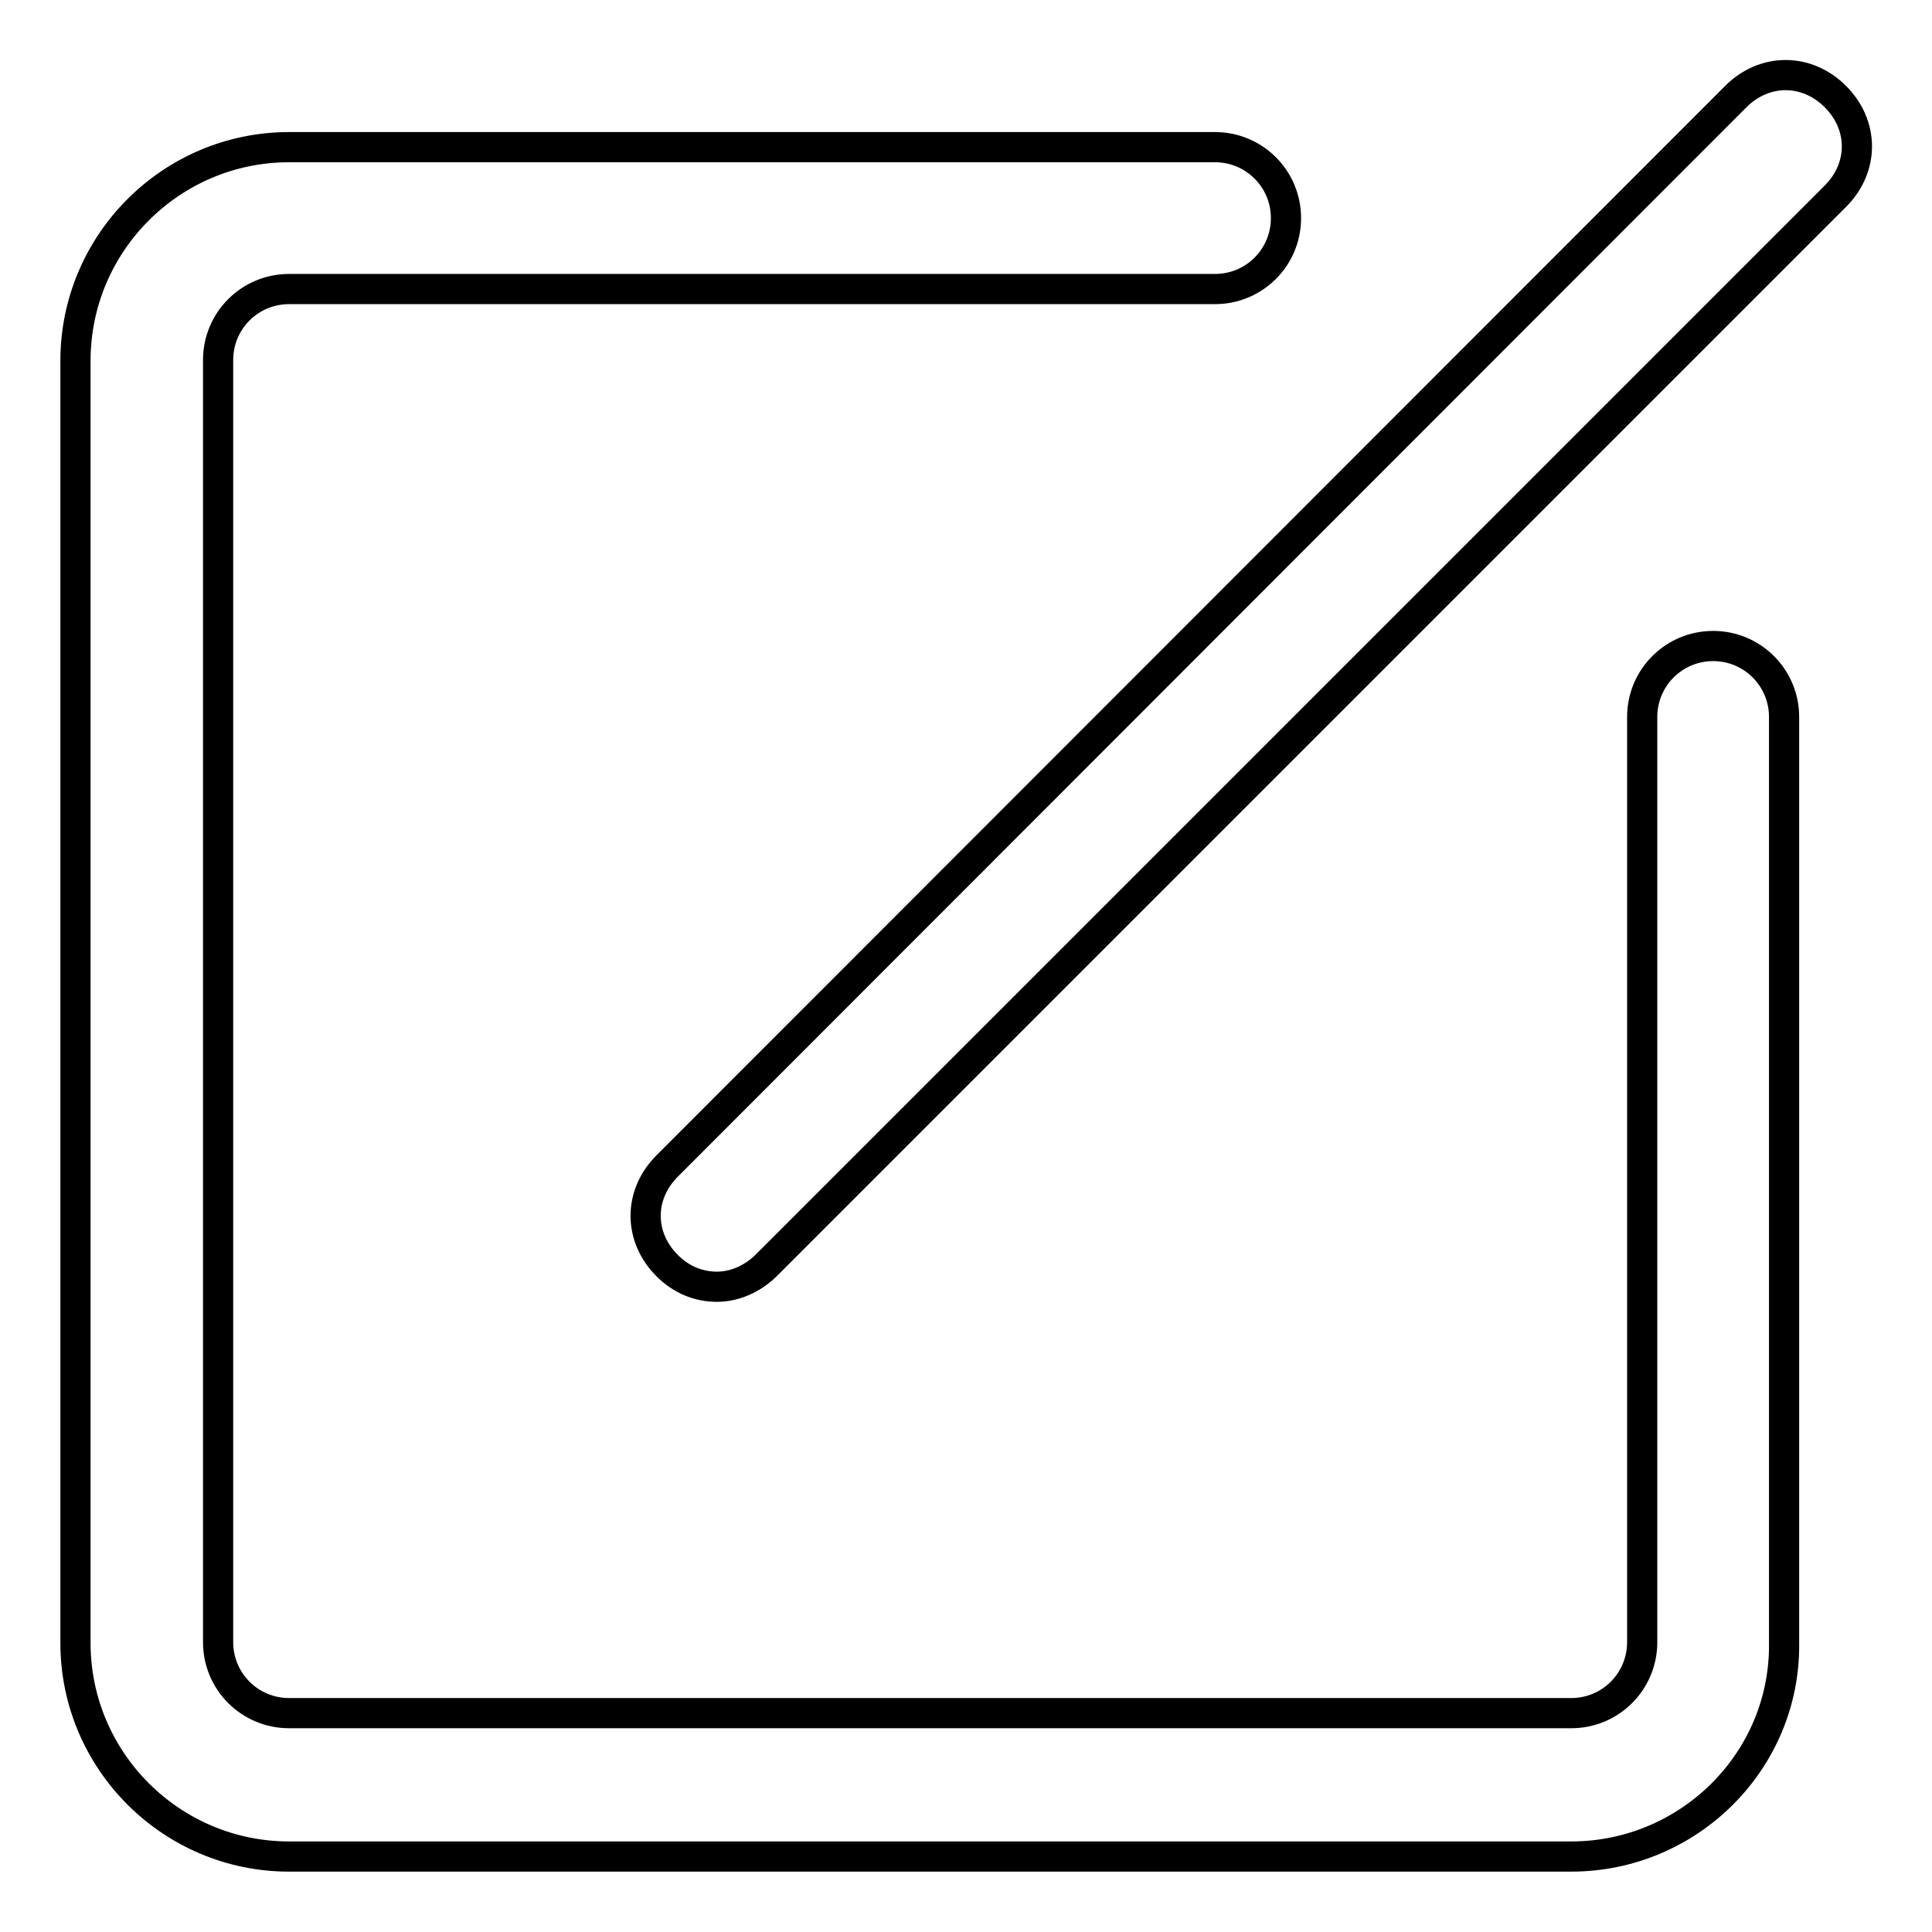 <?xml version="1.0" encoding="utf-8"?>
<!-- Svg Vector Icons : http://www.onlinewebfonts.com/icon -->
<!DOCTYPE svg PUBLIC "-//W3C//DTD SVG 1.1//EN" "http://www.w3.org/Graphics/SVG/1.1/DTD/svg11.dtd">
<svg version="1.1" xmlns="http://www.w3.org/2000/svg" xmlns:xlink="http://www.w3.org/1999/xlink" x="0px" y="0px" viewBox="0 0 256 256" enable-background="new 0 0 256 256" xml:space="preserve">
<g> <path stroke-width="4" fill-opacity="0" stroke="#000000"  d="M95,170.5c-2.4,0-4.7-0.9-6.6-2.8c-3.8-3.8-3.8-9.4,0-13.2L230,12.8c3.8-3.8,9.4-3.8,13.2,0 c3.8,3.8,3.8,9.4,0,13.2L101.6,167.6C99.7,169.5,97.3,170.5,95,170.5z M208.2,246H38.3C22.7,246,10,233.3,10,217.7V47.8 c0-15.6,12.7-28.3,28.3-28.3H161c5.2,0,9.4,4.2,9.4,9.4s-4.2,9.4-9.4,9.4H38.3c-5.2,0-9.4,4.2-9.4,9.4v169.9c0,5.2,4.2,9.4,9.4,9.4 h169.9c5.2,0,9.4-4.2,9.4-9.4V95c0-5.2,4.2-9.4,9.4-9.4s9.4,4.2,9.4,9.4v122.7C236.6,233.3,223.8,246,208.2,246z"/></g>
</svg>